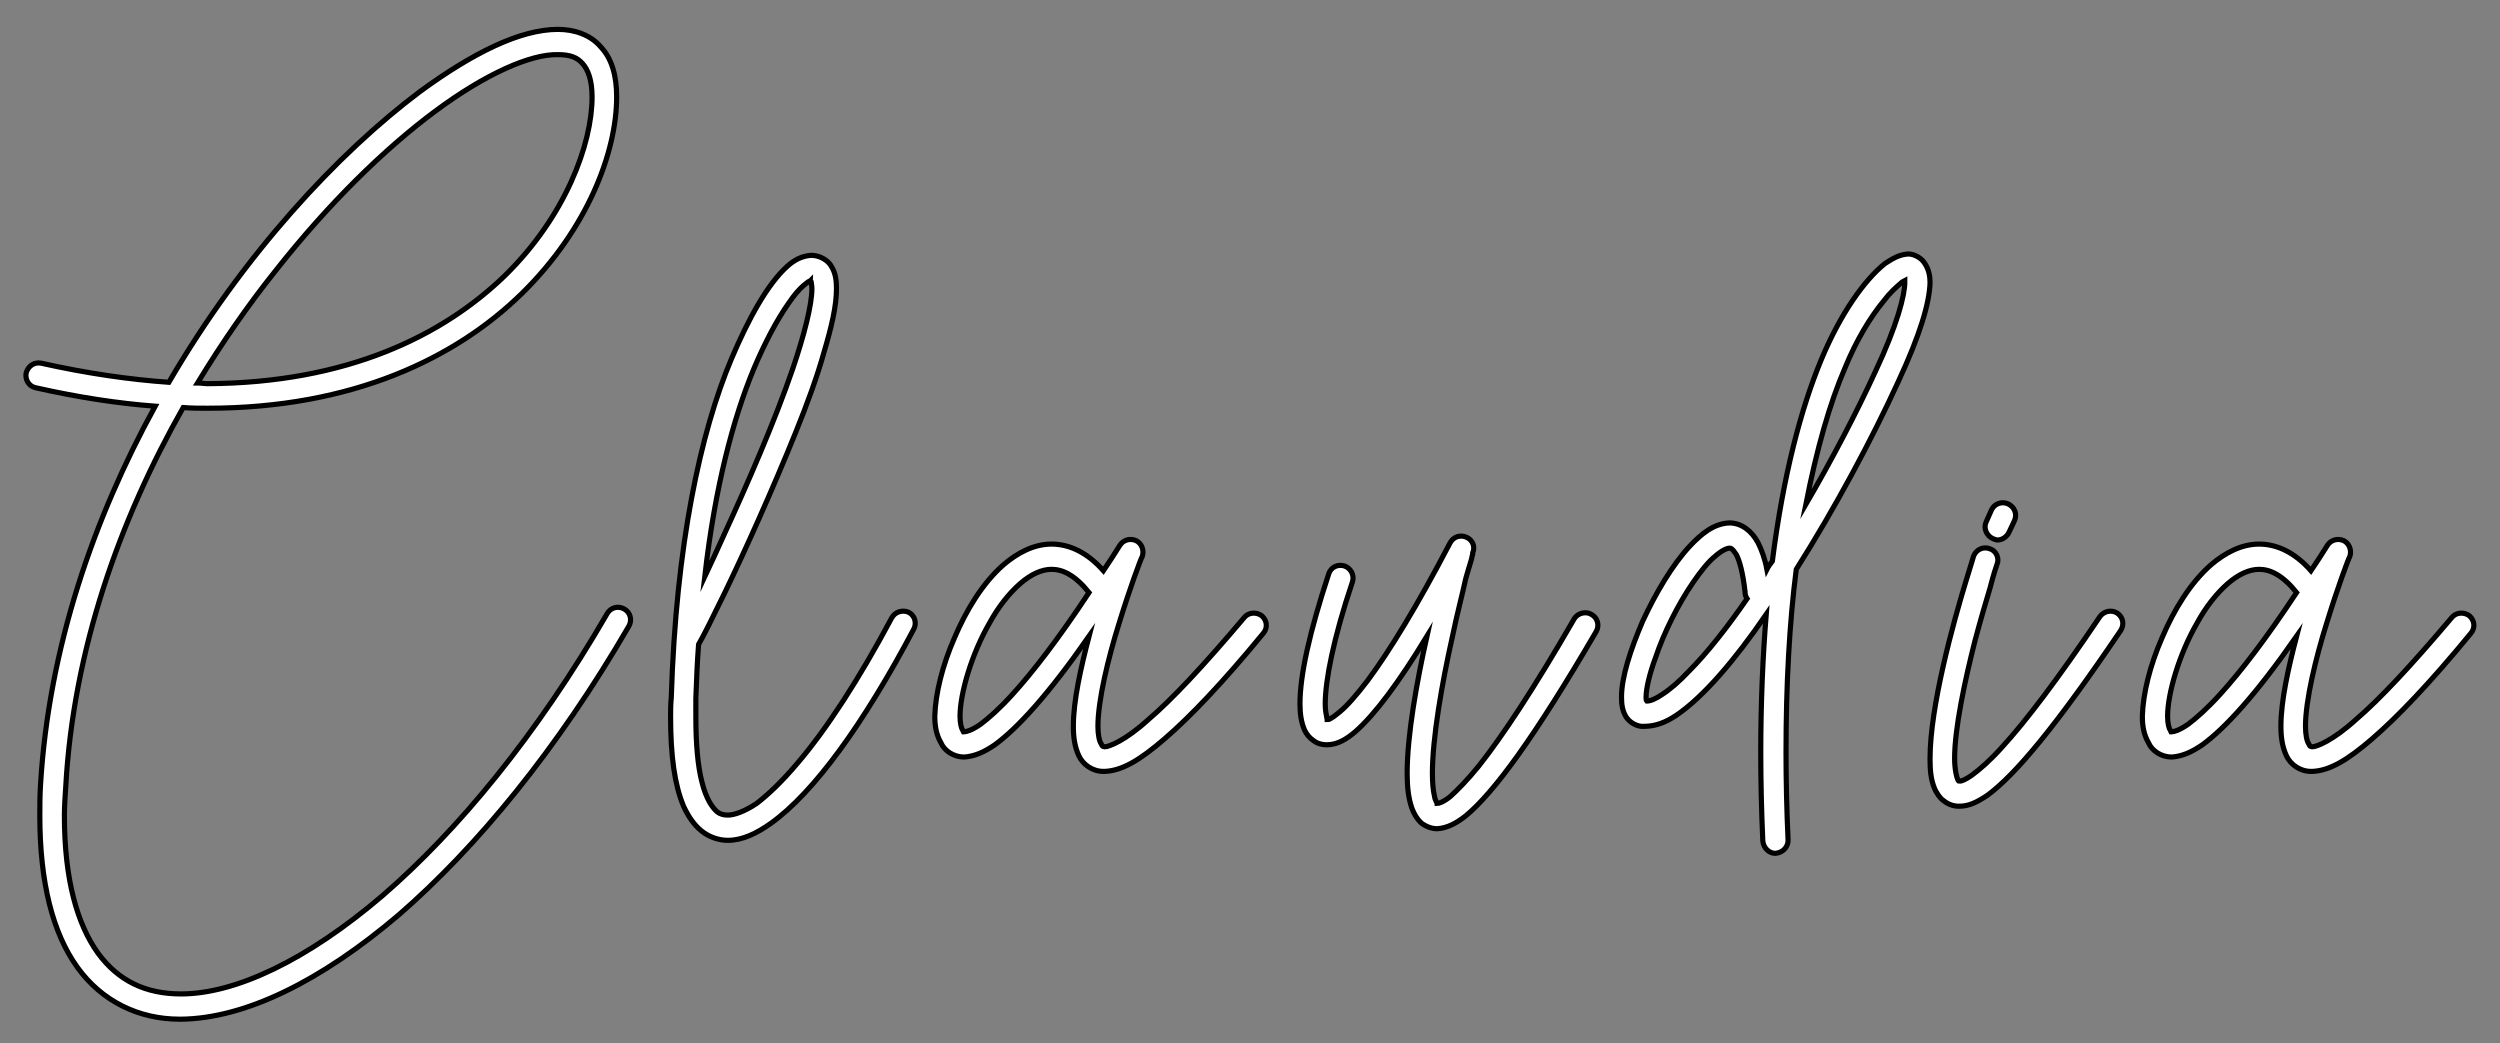 <?xml version="1.0" encoding="utf-8"?>
<!-- Generator: Adobe Illustrator 15.0.0, SVG Export Plug-In . SVG Version: 6.00 Build 0)  -->
<!DOCTYPE svg PUBLIC "-//W3C//DTD SVG 1.1//EN" "http://www.w3.org/Graphics/SVG/1.1/DTD/svg11.dtd">
<svg version="1.1" id="Ebene_1" xmlns="http://www.w3.org/2000/svg" xmlns:xlink="http://www.w3.org/1999/xlink" x="0px" y="0px"
	 width="484px" height="202px" viewBox="91.657 -25.115 484 202" enable-background="new 91.657 -25.115 484 202"
	 xml:space="preserve">
<rect x="91.657" y="-25.115" width="484" height="202" fill="#808080" stroke="none"/>
<g>
	<path fill="#FFFFFF" stroke="#000000" stroke-miterlimit="10" d="M172.98-7.402c10.308-7.533,19.427-12.026,26.695-12.026
		c3.172,0,6.344,1.057,8.326,3.436c2.114,2.247,3.04,5.551,3.04,9.647c0,10.705-5.683,25.638-18.37,38.062
		c-12.687,12.422-32.643,22.202-60.792,22.202c-1.586,0-3.172,0-4.758-0.133c-12.291,21.674-21.277,46.916-22.731,73.347
		c-0.132,1.982-0.264,3.833-0.264,5.684c0,12.422,2.511,21.013,6.476,26.563c3.965,5.419,9.251,7.93,16.123,7.93
		c10.44,0,24.317-6.476,38.986-19.03c14.537-12.555,29.867-31.057,43.479-54.581c0.661-1.189,2.114-1.586,3.304-0.925
		s1.586,2.114,0.925,3.304c-13.876,23.921-29.471,42.819-44.537,55.902c-15.198,12.951-29.867,20.088-42.158,20.22
		c-0.132,0-0.132,0-0.264,0c-7.93,0-15.066-3.436-19.824-10.044c-4.757-6.607-7.269-16.387-7.269-29.338
		c0-1.851,0-3.833,0.132-5.947c1.586-26.563,10.308-51.674,22.202-73.347c-7.136-0.529-14.934-1.719-23.127-3.568
		c-1.321-0.265-2.114-1.586-1.85-2.907c0.396-1.322,1.586-2.115,2.908-1.851c8.854,1.982,17.18,3.172,24.713,3.7
		C138.752,24.184,157.122,4.492,172.98-7.402z M144.963,27.356c-5.287,6.607-10.309,13.876-15.066,21.674
		c0.661,0,1.321,0.132,1.982,0.132c27.092-0.132,45.594-9.383,57.488-20.881c11.762-11.498,16.916-25.506,16.916-34.625
		c0-3.304-0.793-5.286-1.85-6.476s-2.379-1.718-4.758-1.718c-5.286-0.132-14.008,3.701-23.788,10.969
		C166.108,3.699,155.271,14.272,144.963,27.356z"/>
	<path fill="#FFFFFF" stroke="#000000" stroke-miterlimit="10" d="M226.374,110.085c0,1.321,0,2.379,0,3.568
		c0,5.418,0.396,9.647,1.189,12.687c0.793,3.172,1.982,4.891,2.907,5.684c0.661,0.528,1.322,0.66,2.115,0.66
		c1.189,0,3.172-0.66,5.55-2.246c2.247-1.719,4.89-4.229,7.797-7.665c5.683-6.608,12.026-16.388,18.37-28.282
		c0.661-1.189,2.115-1.586,3.304-1.057c1.189,0.66,1.586,2.114,0.925,3.304c-9.647,18.237-19.294,31.585-27.621,37.532
		c-2.775,1.982-5.55,3.304-8.326,3.304c-1.85,0-3.7-0.66-5.154-1.85c-1.454-1.189-2.511-2.775-3.436-4.758
		c-1.718-4.097-2.511-9.647-2.511-17.313c0-1.189,0-2.379,0.132-3.7c0.925-29.735,5.683-51.409,11.63-65.55
		c3.304-7.797,7.004-14.537,10.837-17.974c1.322-1.189,2.775-1.982,4.625-2.114c1.586,0,3.304,0.925,3.965,2.247
		c0.793,1.321,0.925,2.775,0.925,4.229c0,3.304-0.925,7.269-2.379,12.158c-1.321,4.758-3.304,10.177-5.55,15.727
		c-4.493,11.102-9.78,22.863-13.744,31.058c-2.379,4.89-4.097,8.325-5.022,9.911C226.638,103.081,226.506,106.517,226.374,110.085z
		 M228.092,86.562c1.189-2.512,2.378-5.154,3.7-8.062c4.625-10.044,9.912-22.202,13.348-32.246
		c2.247-6.608,3.701-12.423,3.701-15.463c0-0.528-0.132-1.057-0.132-1.321c0-0.132-0.132-0.132-0.132-0.265
		c0,0-0.132,0.133-0.264,0.133c-0.264,0.132-0.529,0.396-1.057,0.793c-0.793,0.66-1.85,1.85-2.908,3.436
		c-2.247,3.172-4.625,7.665-6.74,12.688C233.643,55.769,230.074,69.116,228.092,86.562z"/>
	<path fill="#FFFFFF" stroke="#000000" stroke-miterlimit="10" d="M299.458,115.504c0-5.022,1.454-11.366,3.04-17.445
		c-7.929,11.365-13.876,17.842-18.237,21.013c-2.115,1.454-3.965,2.247-5.947,2.379c-1.982,0-3.833-1.189-4.493-2.775
		c-0.925-1.585-1.189-3.304-1.189-5.153c0.132-4.361,1.454-9.78,3.833-15.198c2.247-5.286,5.418-10.572,9.515-14.141
		c2.644-2.247,5.815-3.965,9.251-3.965c3.568,0,7.004,1.718,10.044,5.154c1.058-1.586,2.115-3.172,3.172-4.89
		c0.661-1.058,1.982-1.454,3.172-0.926c1.057,0.529,1.586,1.851,1.189,3.04c-0.265,0.396-2.379,6.079-4.494,12.951
		c-2.114,6.74-4.097,14.934-4.097,19.956c0,1.586,0.264,2.907,0.661,3.436c0.265,0.528,0.132,0.396,0.661,0.528
		c0.793,0,3.964-1.189,8.458-5.286c4.493-3.832,10.572-10.308,18.501-19.691c0.793-1.057,2.379-1.189,3.436-0.396
		c1.058,0.926,1.189,2.379,0.265,3.437c-7.93,9.647-14.141,16.123-19.031,20.352c-4.89,4.229-8.326,6.212-11.629,6.344
		c-0.132,0-0.132,0-0.265,0c-2.114,0-3.964-1.321-4.757-3.039C299.722,119.468,299.458,117.618,299.458,115.504z M302.497,89.601
		c-2.775-3.436-5.154-4.493-7.269-4.493c-1.85,0-3.964,0.925-6.079,2.775c-2.114,1.851-4.229,4.493-5.947,7.665
		c-3.436,5.947-5.683,13.612-5.683,17.974c0,1.453,0.265,2.379,0.529,2.775c0.132,0.264,0.132,0.264,0.132,0.264h0.132
		c0.396,0,1.454-0.264,3.172-1.453c1.586-1.189,3.7-3.04,6.211-5.815C291.661,104.931,296.55,98.588,302.497,89.601z"/>
	<path fill="#FFFFFF" stroke="#000000" stroke-miterlimit="10" d="M400.689,97.134c-12.026,20.616-19.823,31.188-25.242,35.683
		c-1.851,1.453-3.567,2.378-5.55,2.511c-1.189,0-2.379-0.529-3.172-1.189c-0.793-0.793-1.322-1.718-1.719-2.775
		c-0.66-1.851-0.925-4.097-0.925-6.74c0-7.4,1.851-17.709,3.833-26.563c-5.551,9.119-10.045,15.066-13.744,18.37
		c-1.851,1.586-3.568,2.643-5.684,2.643c-0.925,0-1.85-0.264-2.511-0.793c-0.793-0.528-1.321-1.188-1.718-1.981
		c-0.661-1.454-0.926-3.172-0.926-5.154c0-5.551,1.851-13.877,5.551-25.11c0.396-1.321,1.719-1.982,3.04-1.586
		c1.189,0.396,1.981,1.719,1.585,3.04c-3.699,10.969-5.285,19.163-5.285,23.656c0,1.057,0.132,1.85,0.264,2.379
		c0,0.396,0.133,0.528,0.133,0.66c0.132,0,0.396,0,0.528-0.132c0.528-0.265,1.058-0.661,1.851-1.321
		c1.453-1.189,3.303-3.305,5.418-6.079c4.229-5.684,9.647-14.538,15.99-26.696c0.662-1.189,1.982-1.586,3.172-1.057
		c1.189,0.528,1.719,1.85,1.189,3.039c0,0.133,0,0.133,0,0.265c-0.132,0.265-0.132,0.661-0.264,1.058
		c-0.265,0.925-0.661,2.114-1.058,3.567c-0.661,3.04-1.718,7.005-2.644,11.498c-1.982,8.854-3.832,19.427-3.832,26.299
		c0,1.718,0.133,3.304,0.396,4.361c0.133,0.925,0.529,1.321,0.529,1.454c0.264,0,1.189-0.265,2.51-1.322
		c1.322-1.189,3.305-3.172,5.551-5.946c4.494-5.684,10.572-14.802,18.502-28.546c0.661-1.058,2.247-1.454,3.305-0.793
		C400.954,94.49,401.351,95.945,400.689,97.134z"/>
	<path fill="#FFFFFF" stroke="#000000" stroke-miterlimit="10" d="M426.46,76.121c2.379,0,4.36,1.586,5.55,3.832
		c0.661,1.322,1.321,3.04,1.718,5.154c0.265-0.528,0.661-1.058,1.058-1.586c2.114-16.651,5.551-29.603,9.515-39.118
		c3.701-8.854,8.326-15.33,12.291-18.502c1.454-0.925,2.644-1.718,4.494-1.85c1.189,0,2.643,0.793,3.303,1.982
		c0.661,1.058,0.926,2.247,0.926,3.568c-0.133,3.965-1.85,9.912-6.211,19.295c-5.022,10.969-12.159,24.317-19.691,36.211
		c-1.322,10.309-1.982,22.202-1.982,35.418c0,5.418,0.132,11.102,0.396,17.048c0,1.322-1.058,2.379-2.379,2.512c0,0,0,0-0.133,0
		c-1.189,0-2.246-1.058-2.379-2.379c-0.264-5.947-0.396-11.763-0.396-17.181c0-9.647,0.396-18.502,1.058-26.695
		c-6.079,8.854-12.158,15.99-17.444,19.559c-1.982,1.322-3.965,2.115-6.211,2.115c-1.322,0.132-2.908-0.793-3.568-1.982
		c-0.661-1.189-0.793-2.379-0.793-3.701c0-3.832,1.718-9.118,4.096-14.669c2.512-5.418,5.684-10.837,9.119-14.537
		C421.041,78.236,423.42,76.253,426.46,76.121z M419.455,87.618c-2.907,4.229-5.683,9.78-7.269,14.537
		c-1.189,3.172-1.85,6.08-1.85,7.665c0,0.396,0,0.661,0.131,0.793c0.662,0,1.719-0.396,3.04-1.321
		c1.454-0.925,3.304-2.511,5.154-4.493c3.437-3.437,7.401-8.458,11.233-14.009c-0.264-0.396-0.396-0.793-0.396-1.321
		c-0.396-3.568-1.057-6.079-1.719-7.269c-0.793-1.189-1.057-1.189-1.32-1.189c-0.396,0-1.454,0.396-2.775,1.586
		C422.362,83.654,420.909,85.504,419.455,87.618z M441.261,72.553c5.154-8.854,9.912-17.974,13.48-25.771
		c4.229-8.986,5.682-14.802,5.682-17.181c0-0.132,0-0.264,0-0.396c-0.264,0.133-0.527,0.265-0.792,0.529
		c-0.925,0.793-2.114,1.85-3.304,3.436c-2.512,3.04-5.287,7.533-7.533,13.084C445.886,52.993,443.376,61.848,441.261,72.553z"/>
	<path fill="#FFFFFF" stroke="#000000" stroke-miterlimit="10" d="M476.942,81.143c1.189,0.396,1.851,1.851,1.322,3.04
		c0,0-0.661,1.85-1.322,4.493c-0.793,2.644-1.85,6.211-2.907,10.176c-1.982,7.798-3.965,17.049-3.965,22.863
		c0,2.114,0.396,3.7,0.661,4.229c0.132,0.133,0.132,0.133,0.132,0.133s0,0,0.132,0c0.133,0.132,1.058-0.133,2.512-1.189
		c1.453-1.058,3.436-2.775,5.683-5.286c4.626-5.022,10.837-13.216,19.03-25.374c0.793-1.058,2.246-1.322,3.305-0.661
		c1.188,0.793,1.453,2.247,0.66,3.437c-12.423,18.369-20.352,27.885-25.771,31.85c-1.982,1.321-3.568,2.114-5.419,2.114
		c-0.132,0-0.132,0-0.132,0c-1.058,0-2.114-0.396-2.907-1.058c-0.793-0.528-1.322-1.453-1.719-2.246
		c-0.793-1.851-0.924-3.7-0.924-5.947c0-10.044,4.492-26.299,7.004-34.493c0.793-2.643,1.321-4.229,1.453-4.757
		C474.3,81.276,475.621,80.615,476.942,81.143z M477.472,79.16c-1.189-0.528-1.851-1.982-1.322-3.172l1.058-2.378
		c0.528-1.189,1.982-1.719,3.172-1.189c1.189,0.528,1.851,1.85,1.321,3.171l-1.057,2.247c-0.396,0.925-1.322,1.586-2.247,1.586
		C478.132,79.425,477.735,79.293,477.472,79.16z"/>
	<path fill="#FFFFFF" stroke="#000000" stroke-miterlimit="10" d="M533.241,115.504c0-5.022,1.455-11.366,3.04-17.445
		c-7.929,11.365-13.876,17.842-18.237,21.013c-2.115,1.454-3.965,2.247-5.947,2.379c-1.982,0-3.832-1.189-4.493-2.775
		c-0.925-1.585-1.189-3.304-1.189-5.153c0.132-4.361,1.454-9.78,3.833-15.198c2.246-5.286,5.418-10.572,9.515-14.141
		c2.644-2.247,5.815-3.965,9.251-3.965c3.568,0,7.004,1.718,10.044,5.154c1.058-1.586,2.114-3.172,3.172-4.89
		c0.661-1.058,1.982-1.454,3.172-0.926c1.058,0.529,1.586,1.851,1.189,3.04c-0.265,0.396-2.379,6.079-4.493,12.951
		c-2.115,6.74-4.098,14.934-4.098,19.956c0,1.586,0.265,2.907,0.661,3.436c0.265,0.528,0.132,0.396,0.661,0.528
		c0.793,0,3.965-1.189,8.458-5.286c4.493-3.832,10.572-10.308,18.502-19.691c0.793-1.057,2.379-1.189,3.436-0.396
		c1.058,0.926,1.189,2.379,0.265,3.437c-7.93,9.647-14.141,16.123-19.031,20.352c-4.889,4.229-8.325,6.212-11.629,6.344
		c-0.133,0-0.133,0-0.265,0c-2.114,0-3.964-1.321-4.757-3.039C533.507,119.468,533.241,117.618,533.241,115.504z M536.281,89.601
		c-2.774-3.436-5.153-4.493-7.269-4.493c-1.85,0-3.965,0.925-6.079,2.775s-4.229,4.493-5.946,7.665
		c-3.437,5.947-5.684,13.612-5.684,17.974c0,1.453,0.265,2.379,0.529,2.775c0.132,0.264,0.132,0.264,0.132,0.264h0.132
		c0.396,0,1.454-0.264,3.172-1.453c1.586-1.189,3.7-3.04,6.211-5.815C525.444,104.931,530.335,98.588,536.281,89.601z"/>
</g>
</svg>
